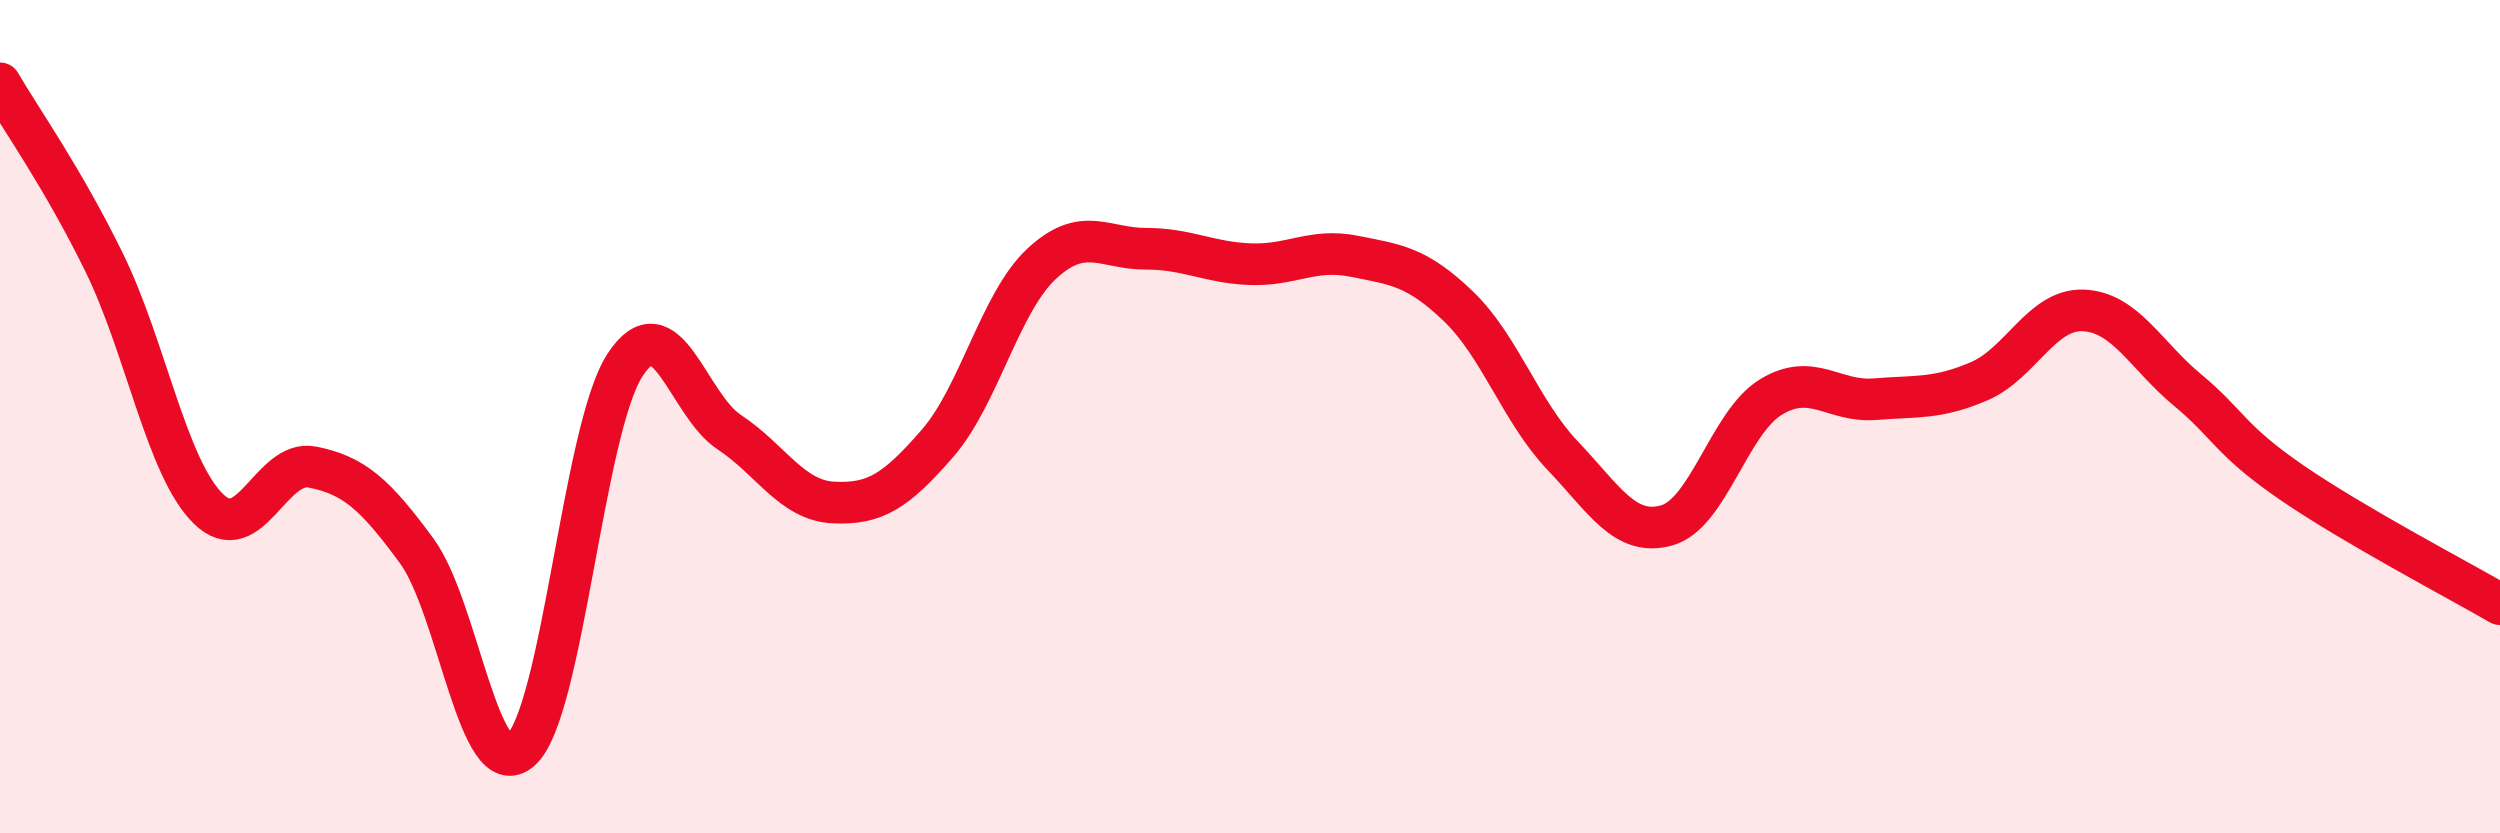 
    <svg width="60" height="20" viewBox="0 0 60 20" xmlns="http://www.w3.org/2000/svg">
      <path
        d="M 0,2 C 0.5,2.86 1.5,4.26 2.5,6.3 C 3.5,8.34 4,11.23 5,12.21 C 6,13.19 6.5,11.01 7.5,11.21 C 8.5,11.41 9,11.86 10,13.22 C 11,14.58 11.5,18.89 12.5,18 C 13.5,17.11 14,10.29 15,8.76 C 16,7.23 16.5,9.71 17.5,10.37 C 18.5,11.03 19,12.01 20,12.06 C 21,12.11 21.5,11.79 22.5,10.64 C 23.5,9.49 24,7.26 25,6.33 C 26,5.4 26.5,5.97 27.5,5.97 C 28.5,5.97 29,6.3 30,6.34 C 31,6.38 31.5,5.95 32.5,6.15 C 33.5,6.35 34,6.39 35,7.35 C 36,8.31 36.5,9.88 37.5,10.93 C 38.5,11.98 39,12.89 40,12.61 C 41,12.33 41.5,10.14 42.5,9.53 C 43.5,8.92 44,9.66 45,9.58 C 46,9.5 46.5,9.58 47.5,9.15 C 48.5,8.72 49,7.41 50,7.45 C 51,7.49 51.5,8.53 52.5,9.36 C 53.5,10.19 53.5,10.55 55,11.58 C 56.5,12.61 59,13.92 60,14.5L60 20L0 20Z"
        fill="#EB0A25"
        opacity="0.1"
        stroke-linecap="round"
        stroke-linejoin="round"
      />
      <path
        d="M 0,2 C 0.5,2.86 1.5,4.26 2.5,6.3 C 3.5,8.34 4,11.23 5,12.21 C 6,13.19 6.5,11.01 7.5,11.21 C 8.5,11.41 9,11.86 10,13.22 C 11,14.58 11.5,18.89 12.5,18 C 13.5,17.11 14,10.29 15,8.76 C 16,7.23 16.5,9.71 17.5,10.37 C 18.5,11.03 19,12.01 20,12.06 C 21,12.11 21.5,11.79 22.5,10.64 C 23.5,9.49 24,7.26 25,6.33 C 26,5.4 26.5,5.97 27.5,5.97 C 28.5,5.97 29,6.3 30,6.34 C 31,6.38 31.5,5.95 32.5,6.15 C 33.5,6.35 34,6.39 35,7.35 C 36,8.31 36.5,9.88 37.5,10.93 C 38.5,11.98 39,12.89 40,12.61 C 41,12.33 41.5,10.14 42.5,9.53 C 43.5,8.92 44,9.66 45,9.58 C 46,9.5 46.5,9.58 47.5,9.15 C 48.5,8.72 49,7.41 50,7.45 C 51,7.49 51.5,8.53 52.5,9.36 C 53.5,10.19 53.5,10.55 55,11.58 C 56.5,12.61 59,13.92 60,14.5"
        stroke="#EB0A25"
        stroke-width="1"
        fill="none"
        stroke-linecap="round"
        stroke-linejoin="round"
      />
    </svg>
  